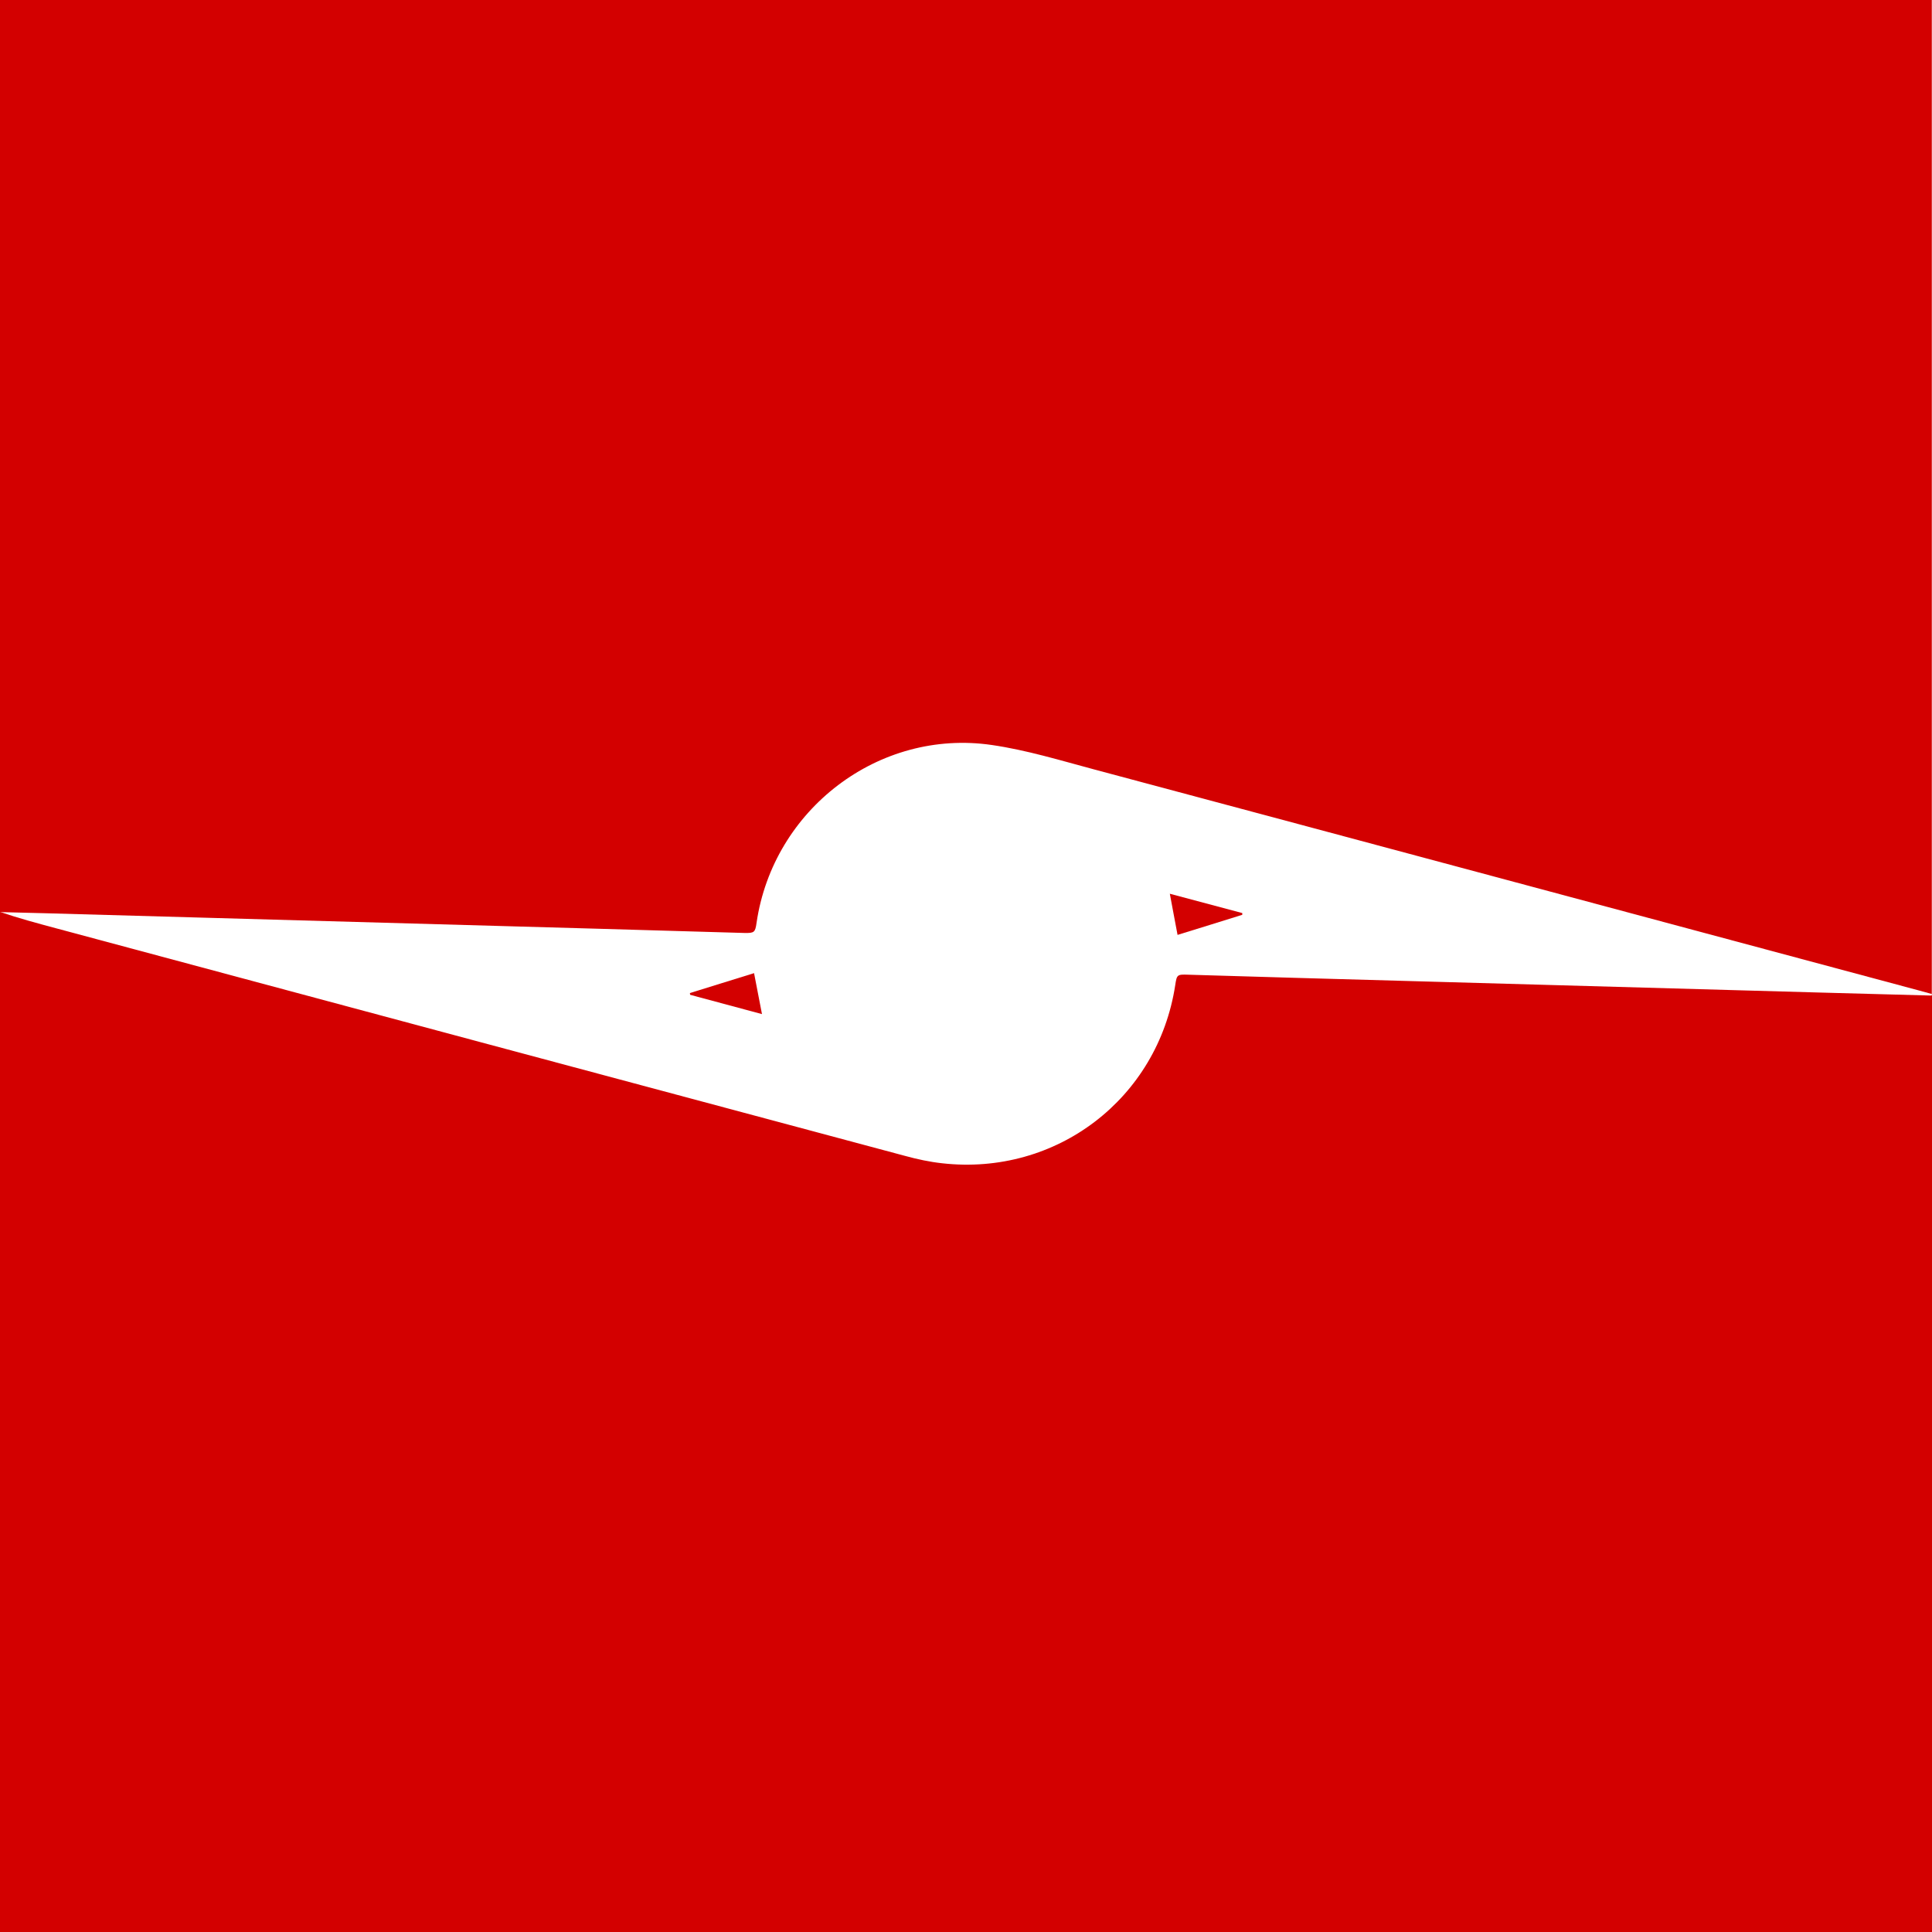 <?xml version="1.0" encoding="utf-8"?>
<!-- Generator: Adobe Illustrator 21.1.0, SVG Export Plug-In . SVG Version: 6.00 Build 0)  -->
<svg version="1.1" id="レイヤー_1" xmlns="http://www.w3.org/2000/svg" xmlns:xlink="http://www.w3.org/1999/xlink" x="0px"
	 y="0px" viewBox="0 0 1000 1000" style="enable-background:new 0 0 1000 1000;" xml:space="preserve">
<style type="text/css">
	.st0{fill:#d30000;}
</style>
<g>
	<path class="st0" d="M357.1,514c0,0.3,0.1,0.6,0.1,0.9c12.3,3.3,24.5,6.6,37.2,10c-1.4-7.4-2.7-14.1-4.1-21.2
		C379.2,507.1,368.2,510.6,357.1,514z"/>
	<path class="st0" d="M605.5,462.6c1.4,7.3,2.6,14.1,4,21.3c11.3-3.5,22.4-6.9,33.5-10.4c0-0.3,0-0.6,0-0.9
		C630.6,469.3,618.2,466,605.5,462.6z"/>
	<path class="st0" d="M0,0v472.1c7.9,0.2,15.9,0.4,23.8,0.6c95.1,2.7,190.2,5.3,285.3,8c25.4,0.7,50.8,1.5,76.2,2.2
		c5.1,0.1,5.6-0.3,6.3-5.3c8.6-58.7,63.3-100.5,121.7-92c18,2.6,35.6,8,53.2,12.7c142.2,38,284.3,76.2,426.5,114.3
		c2.3,0.6,4.6,1.3,6.9,1.9V0H0z"/>
	<path class="st0" d="M940.5,513.7c-71.4-2-142.7-4-214.1-6c-37.2-1-74.3-2.1-111.5-3.2c-5.6-0.2-5.8,0-6.6,5.4
		c-9,58.7-61.5,98.9-120.7,92.2c-6.4-0.7-12.9-2.1-19.1-3.8C322,559.1,175.5,519.8,29.1,480.5c-9.7-2.6-19.4-5.2-29.1-8.5V1000h1000
		V514.5c-0.1,0.3-0.1,0.5-0.2,0.8C980,514.8,960.2,514.2,940.5,513.7z"/>
</g>
</svg>
